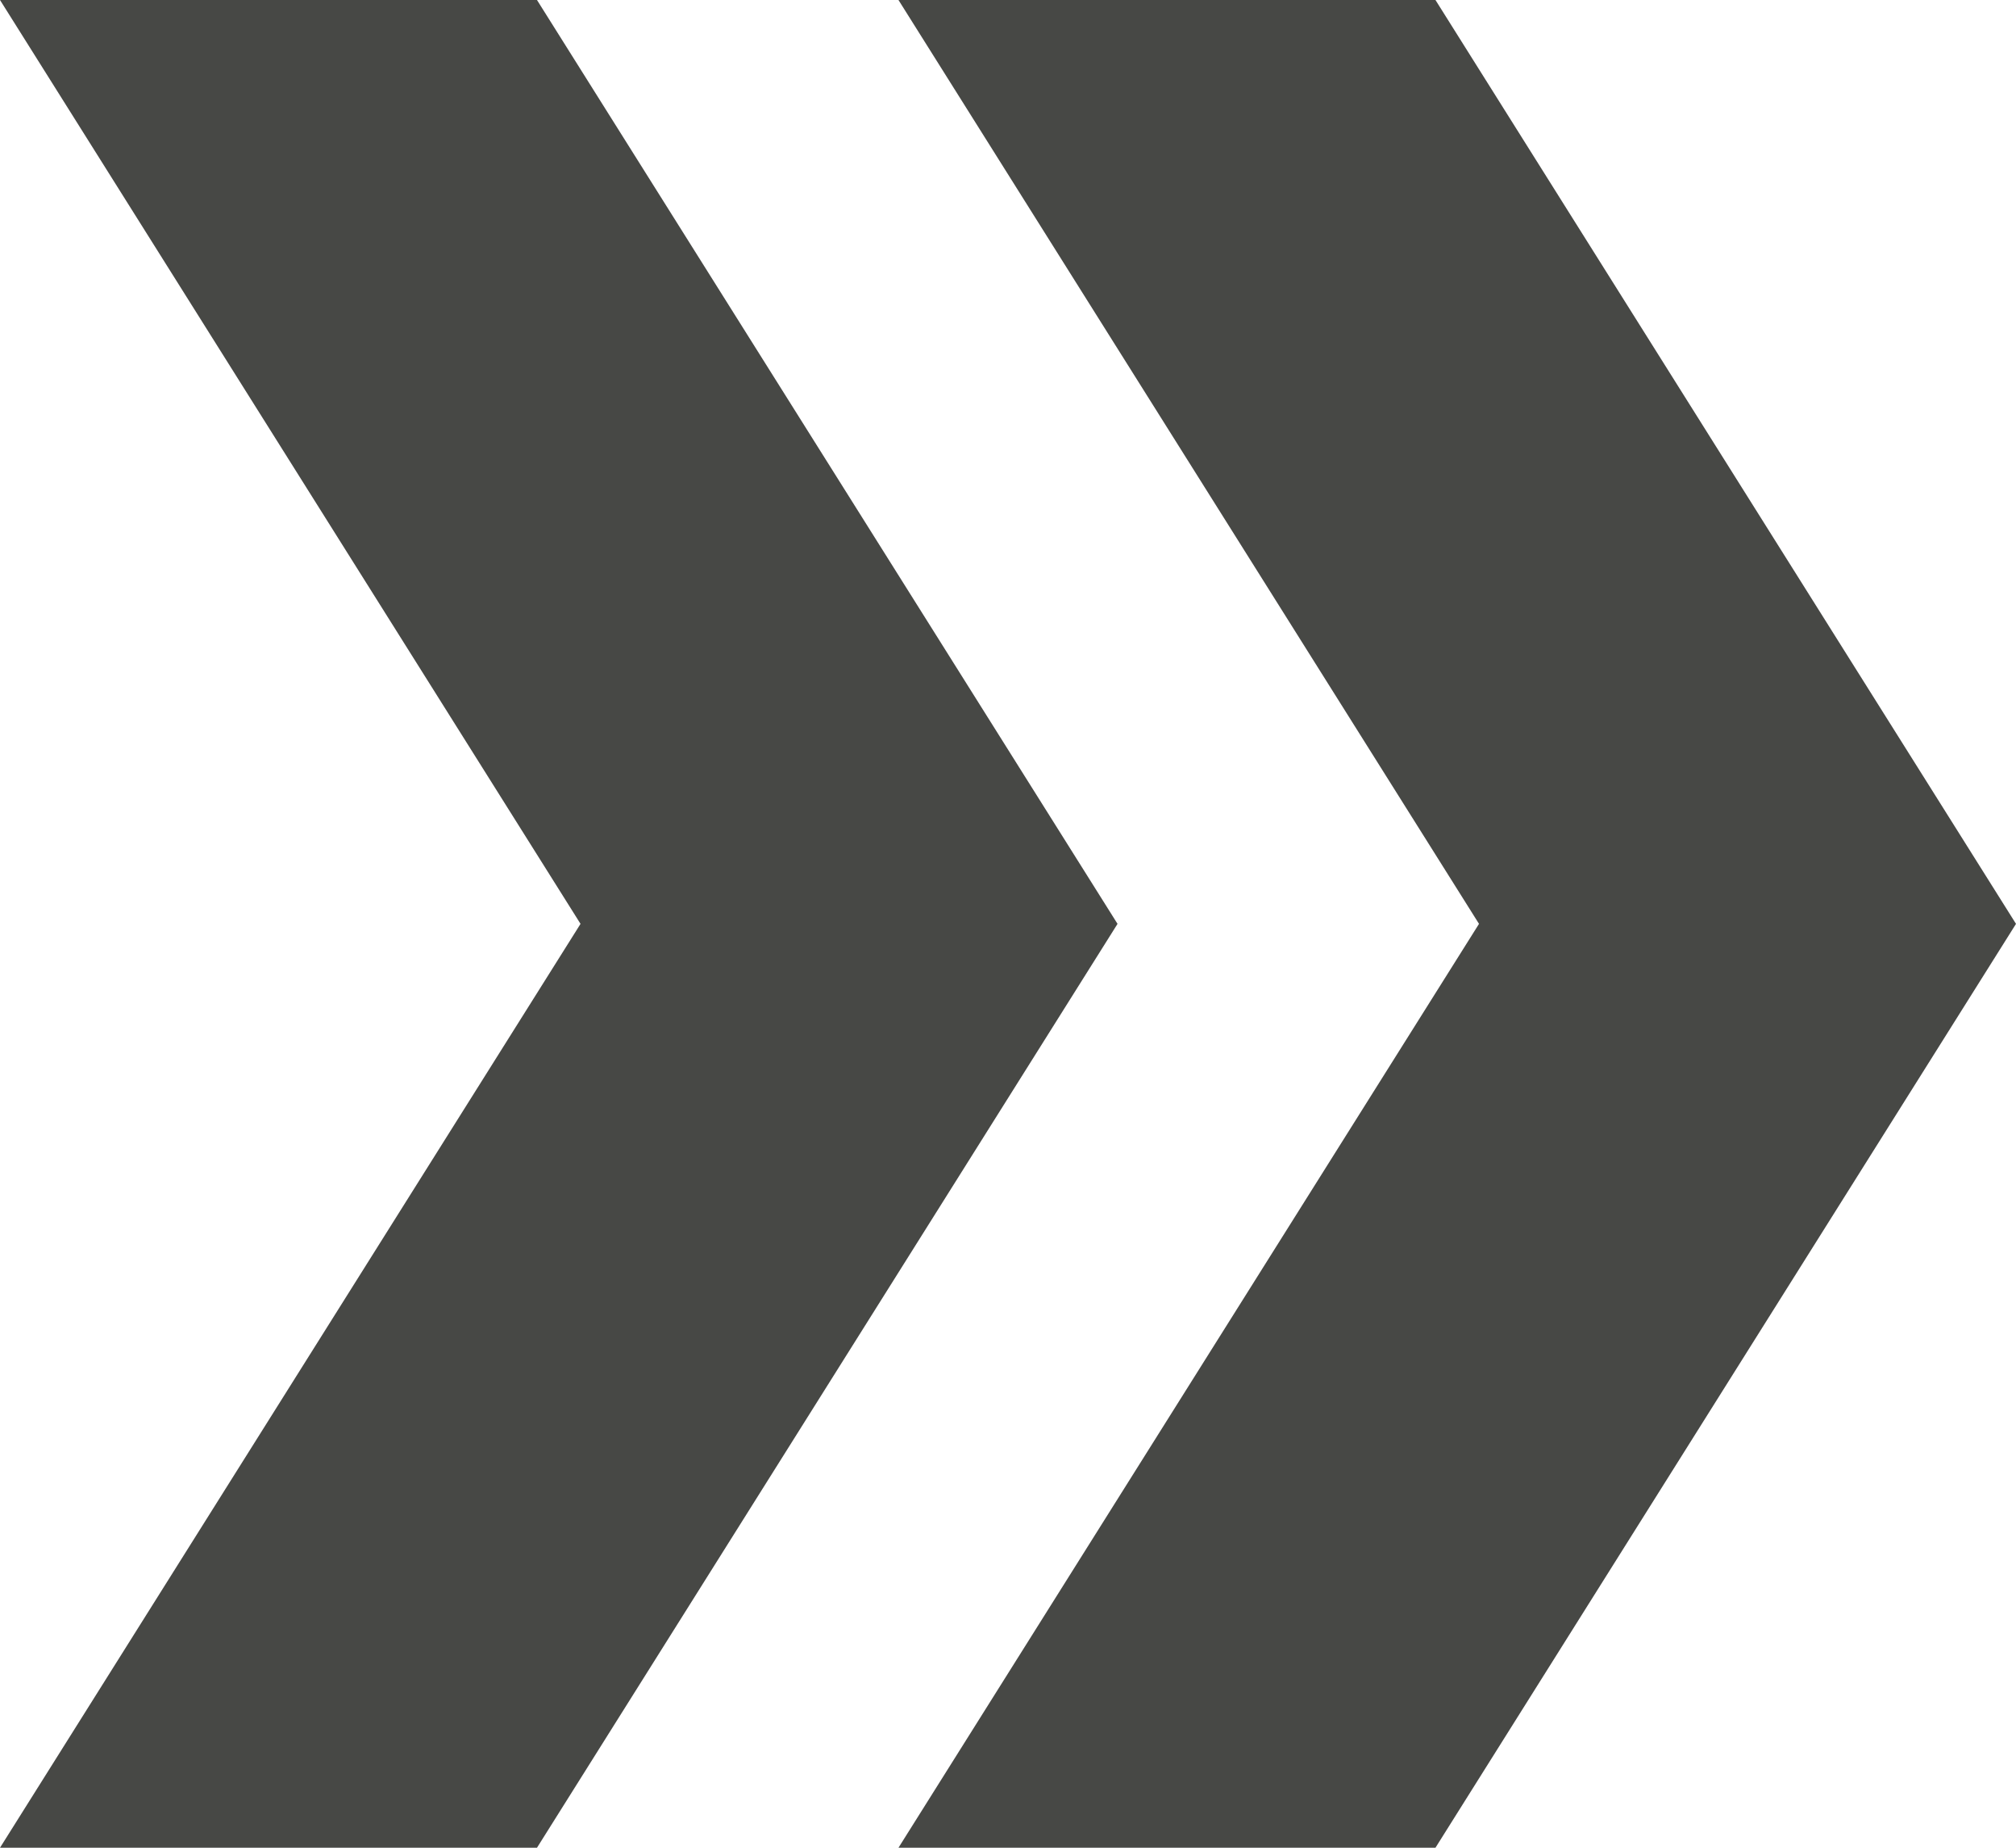 <svg width="168" height="154" viewBox="0 0 168 154" fill="none" xmlns="http://www.w3.org/2000/svg">
<path d="M119.622 0H74.873L123.25 77L74.873 154H119.622L168 77L119.622 0Z" fill="#474845"/>
<path d="M44.749 0H0L48.377 77L0 154H44.749L93.127 77L44.749 0Z" fill="#474845"/>
</svg>
